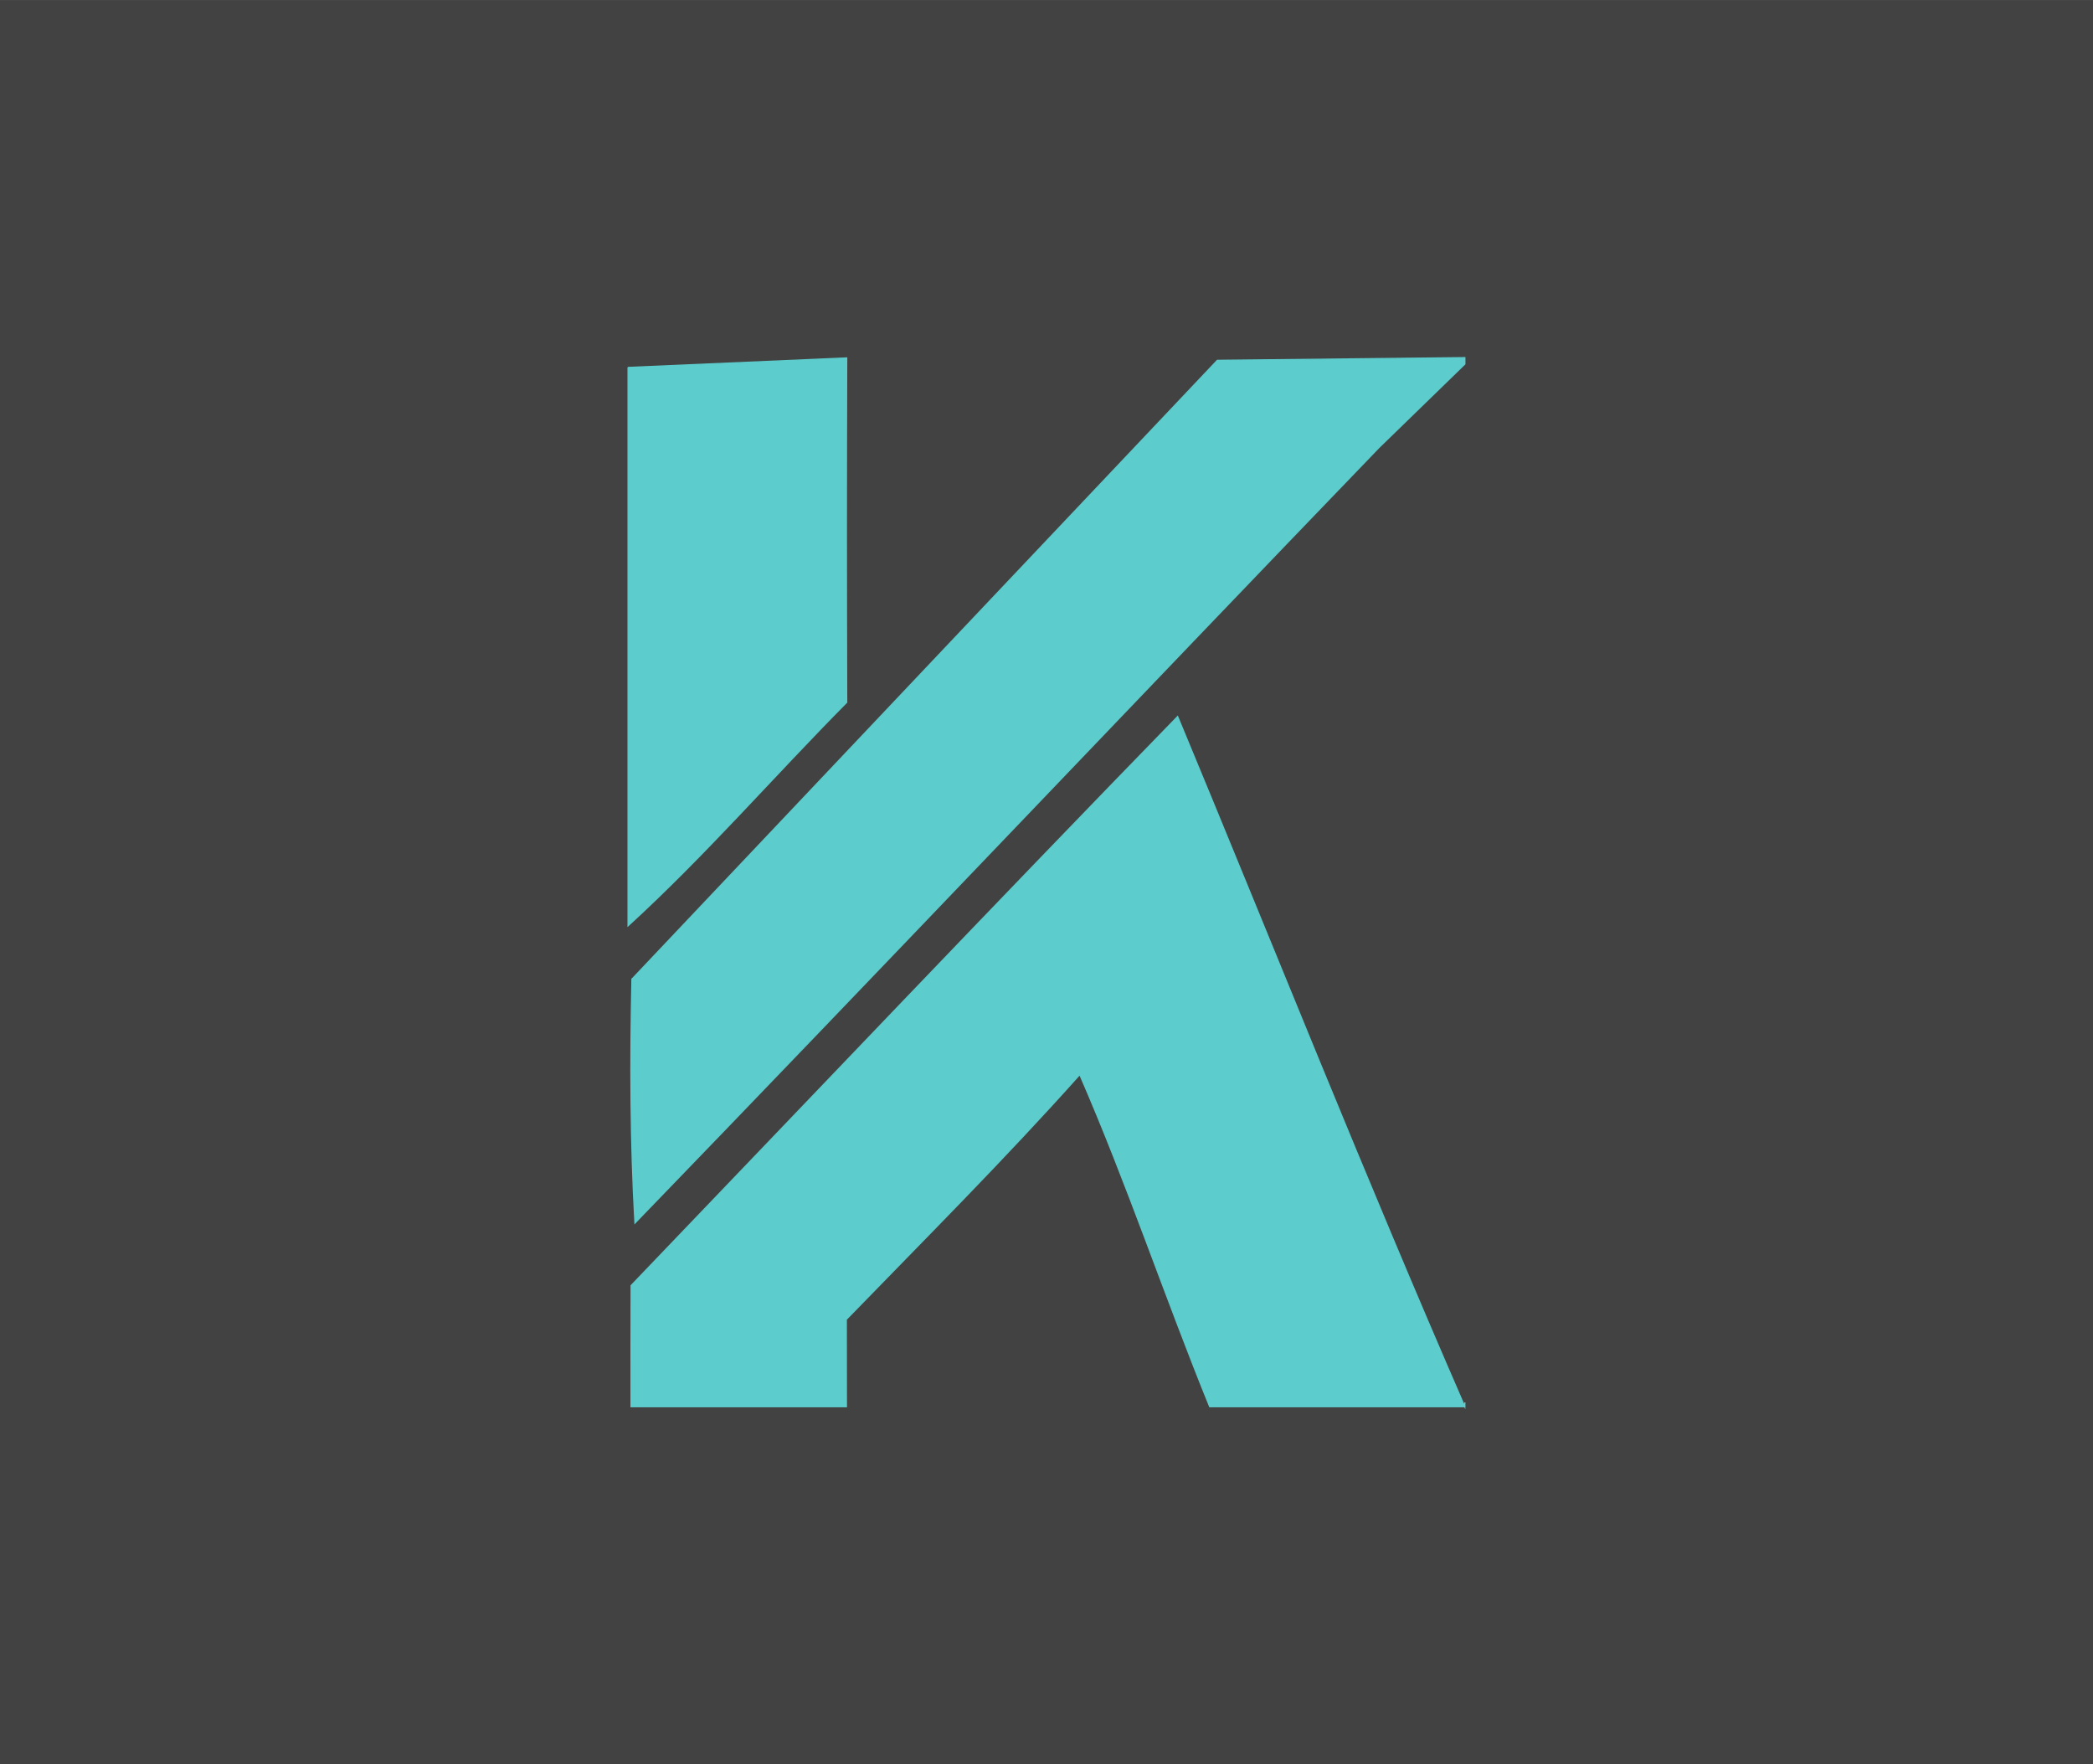<?xml version="1.0" encoding="UTF-8"?> <svg xmlns="http://www.w3.org/2000/svg" xmlns:xlink="http://www.w3.org/1999/xlink" xmlns:xodm="http://www.corel.com/coreldraw/odm/2003" xml:space="preserve" width="60mm" height="50.575mm" version="1.1" style="shape-rendering:geometricPrecision; text-rendering:geometricPrecision; image-rendering:optimizeQuality; fill-rule:evenodd; clip-rule:evenodd" viewBox="0 0 209.35 176.46"> <defs> <style type="text/css"> .str0 {stroke:#5CCCCC;stroke-width:0.12;stroke-miterlimit:22.926} .fil0 {fill:#434242} .fil1 {fill:#5CCCCC;fill-rule:nonzero} </style> </defs> <g id="Слой_x0020_1">  <g id="_2140083978592"> <rect class="fil0" width="209.35" height="176.46"></rect> <g> <path class="fil1 str0" d="M62.82 36.75l21.87 -0.95c-0.04,11.48 -0.04,22.97 0,34.45 -7.34,7.41 -14.17,15.31 -21.87,22.35l0 -55.86z"></path> <path class="fil1 str0" d="M63.22 97.92l58.54 -61.88 24.76 -0.27 0 0.64 -8.59 8.35c-24.86,25.81 -49.52,51.81 -74.42,77.57 -0.46,-8.12 -0.48,-16.27 -0.3,-24.41z"></path> <path class="fil1 str0" d="M63.14 128.57c18.2,-18.98 36.32,-38.05 54.65,-56.9 9.56,23.01 18.76,46.18 28.72,69.02l0.01 -0.42 0 0.43 -25.52 0c-4.48,-11.02 -8.25,-22.32 -13,-33.22 -7.51,8.41 -15.5,16.4 -23.35,24.49 0.01,2.9 0.01,5.82 0.01,8.73l-21.54 0c-0.01,-4.04 0,-8.09 0.01,-12.12z"></path> </g> </g> </g> </svg> 